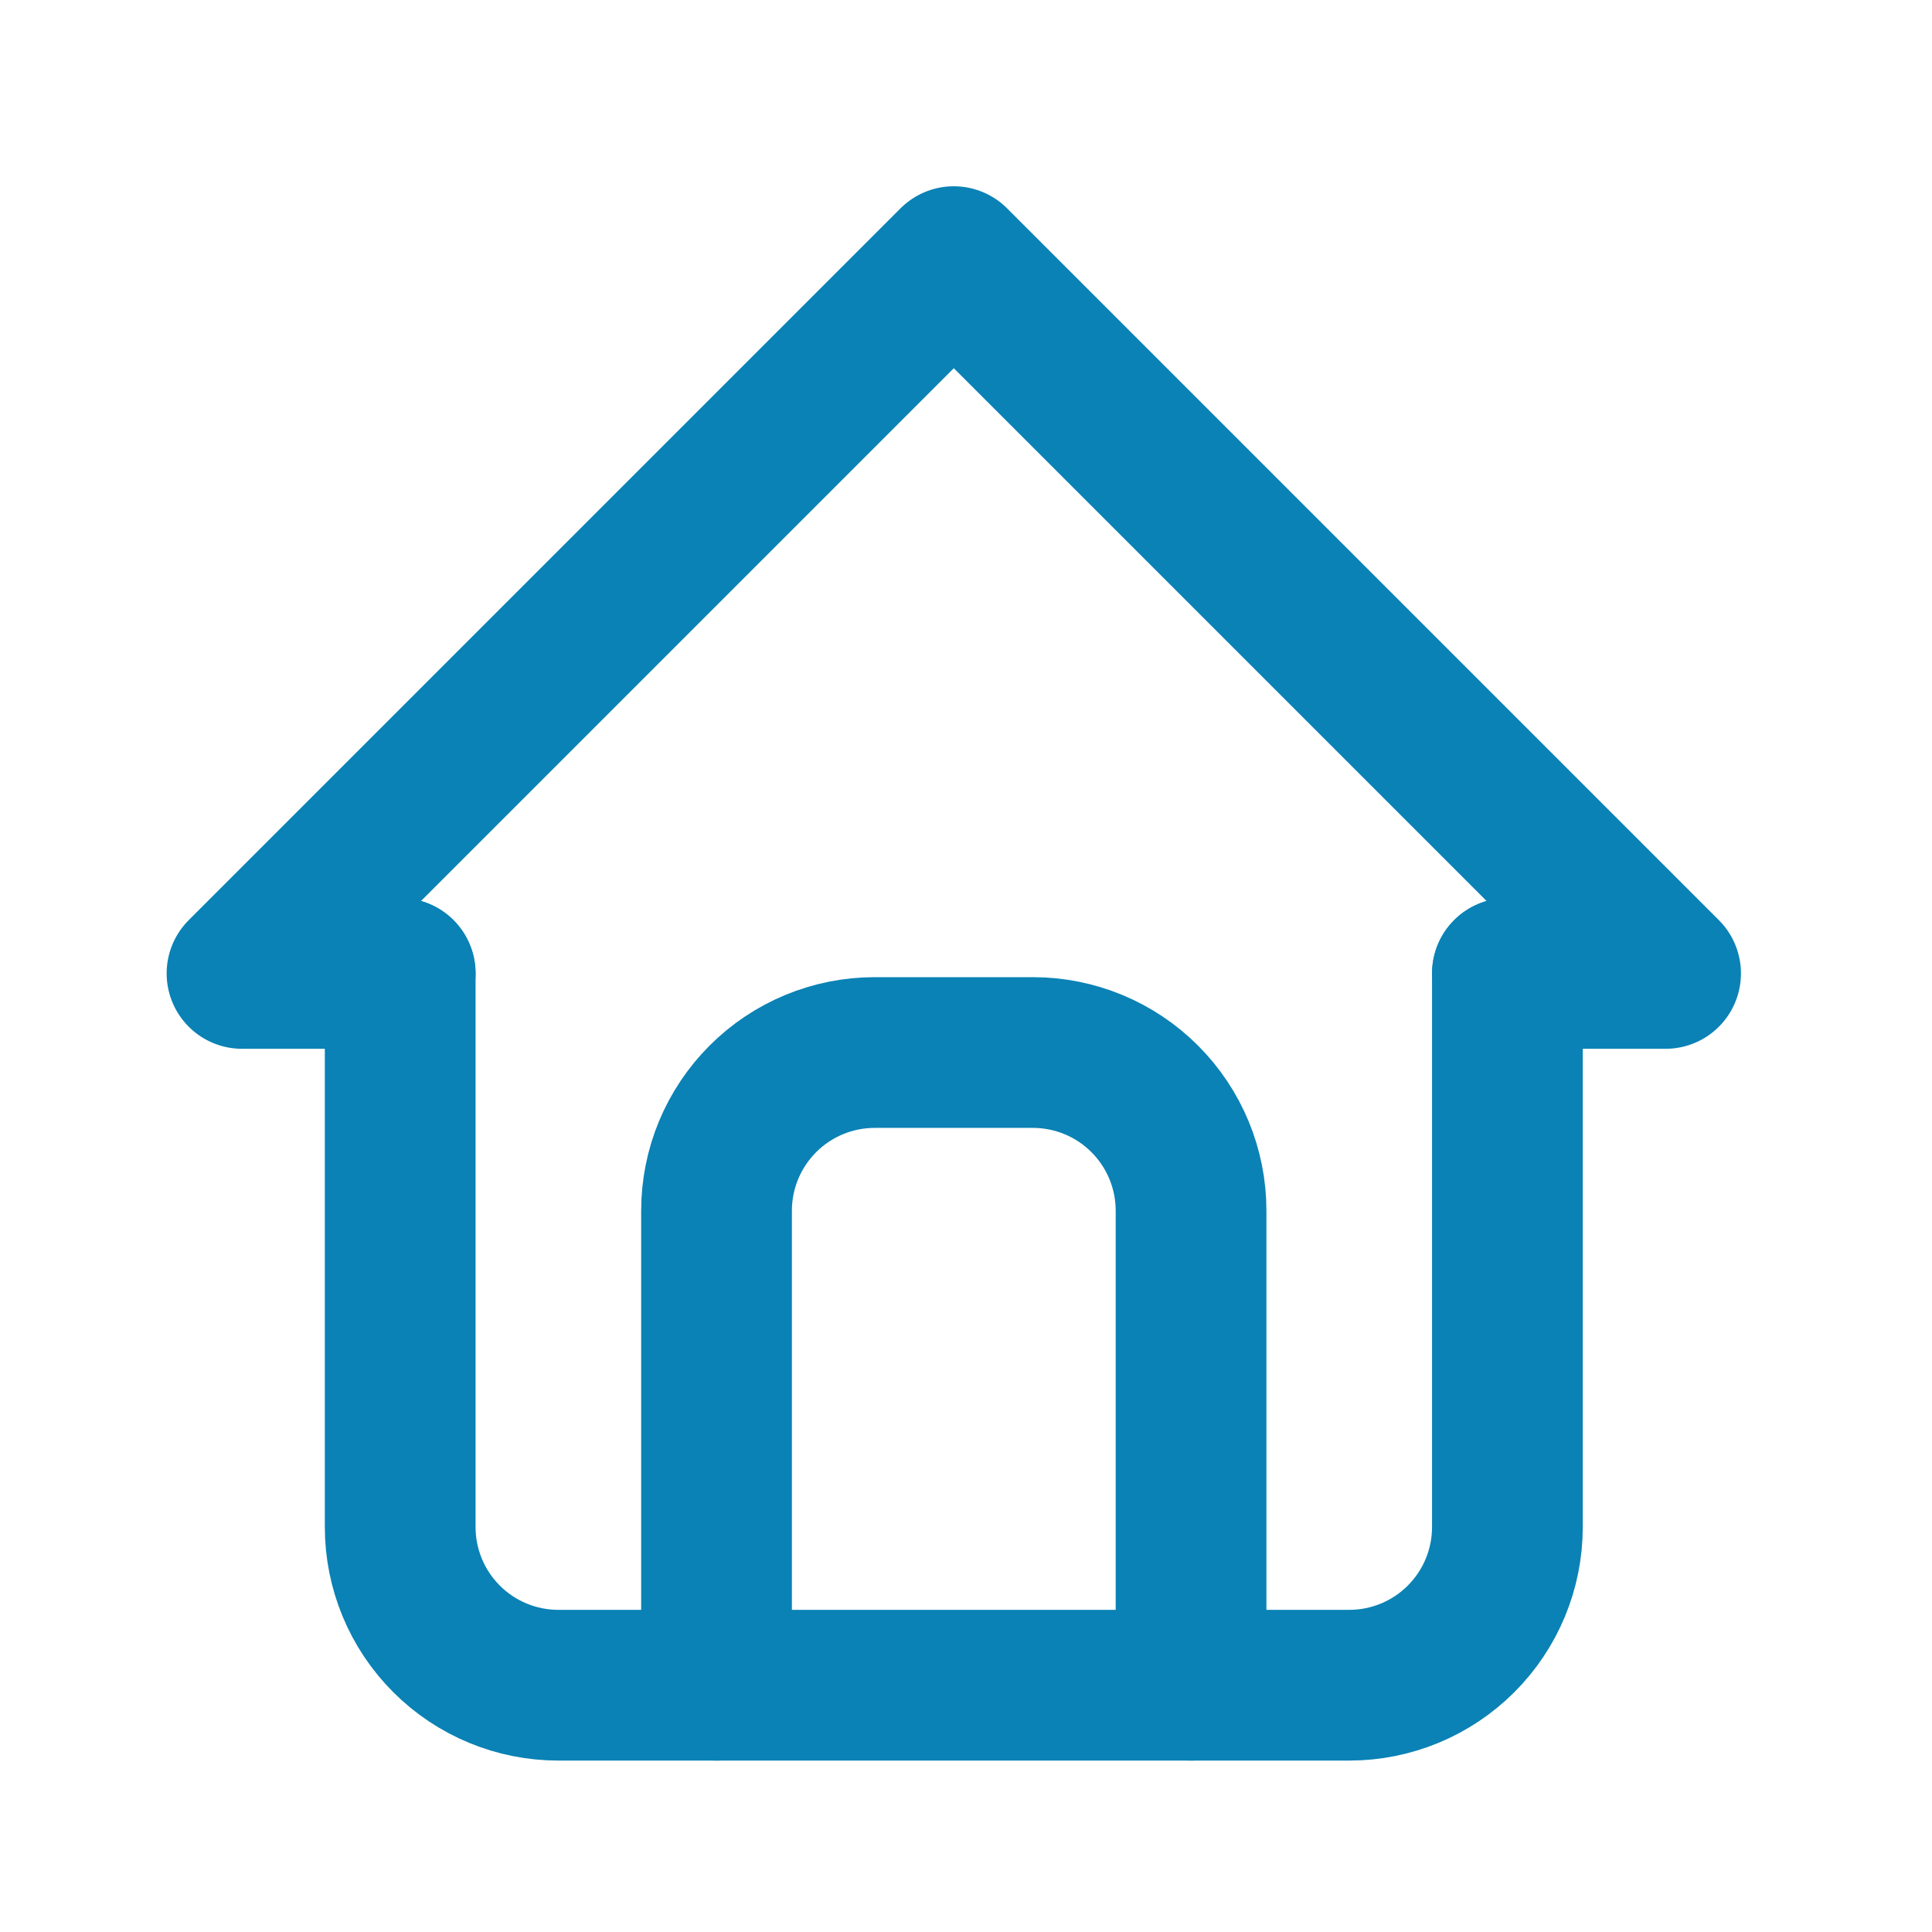 <svg xmlns="http://www.w3.org/2000/svg" width="57" height="57" viewBox="0 0 57 57" fill="none"><g clip-path="url(#clip0_5049_328)"><path d="M11.807 28.719H7.14L28.14 7.719L49.14 28.719H44.474" stroke="#0A82B5" stroke-width="4.447" stroke-linecap="round" stroke-linejoin="round"></path><path d="M11.807 28.719V45.053C11.807 46.29 12.298 47.477 13.174 48.352C14.049 49.228 15.236 49.719 16.473 49.719H39.807C41.044 49.719 42.231 49.228 43.106 48.352C43.982 47.477 44.473 46.29 44.473 45.053V28.719" stroke="#0A82B5" stroke-width="4.447" stroke-linecap="round" stroke-linejoin="round"></path><path d="M21.14 49.719V35.719C21.14 34.482 21.632 33.295 22.507 32.42C23.382 31.544 24.569 31.053 25.807 31.053H30.474C31.711 31.053 32.898 31.544 33.773 32.42C34.648 33.295 35.14 34.482 35.14 35.719V49.719" stroke="#0A82B5" stroke-width="4.447" stroke-linecap="round" stroke-linejoin="round"></path></g><defs><clipPath id="clip0_5049_328"><rect width="56" height="56" fill="white" transform="translate(0.14 0.719)"></rect></clipPath></defs></svg>